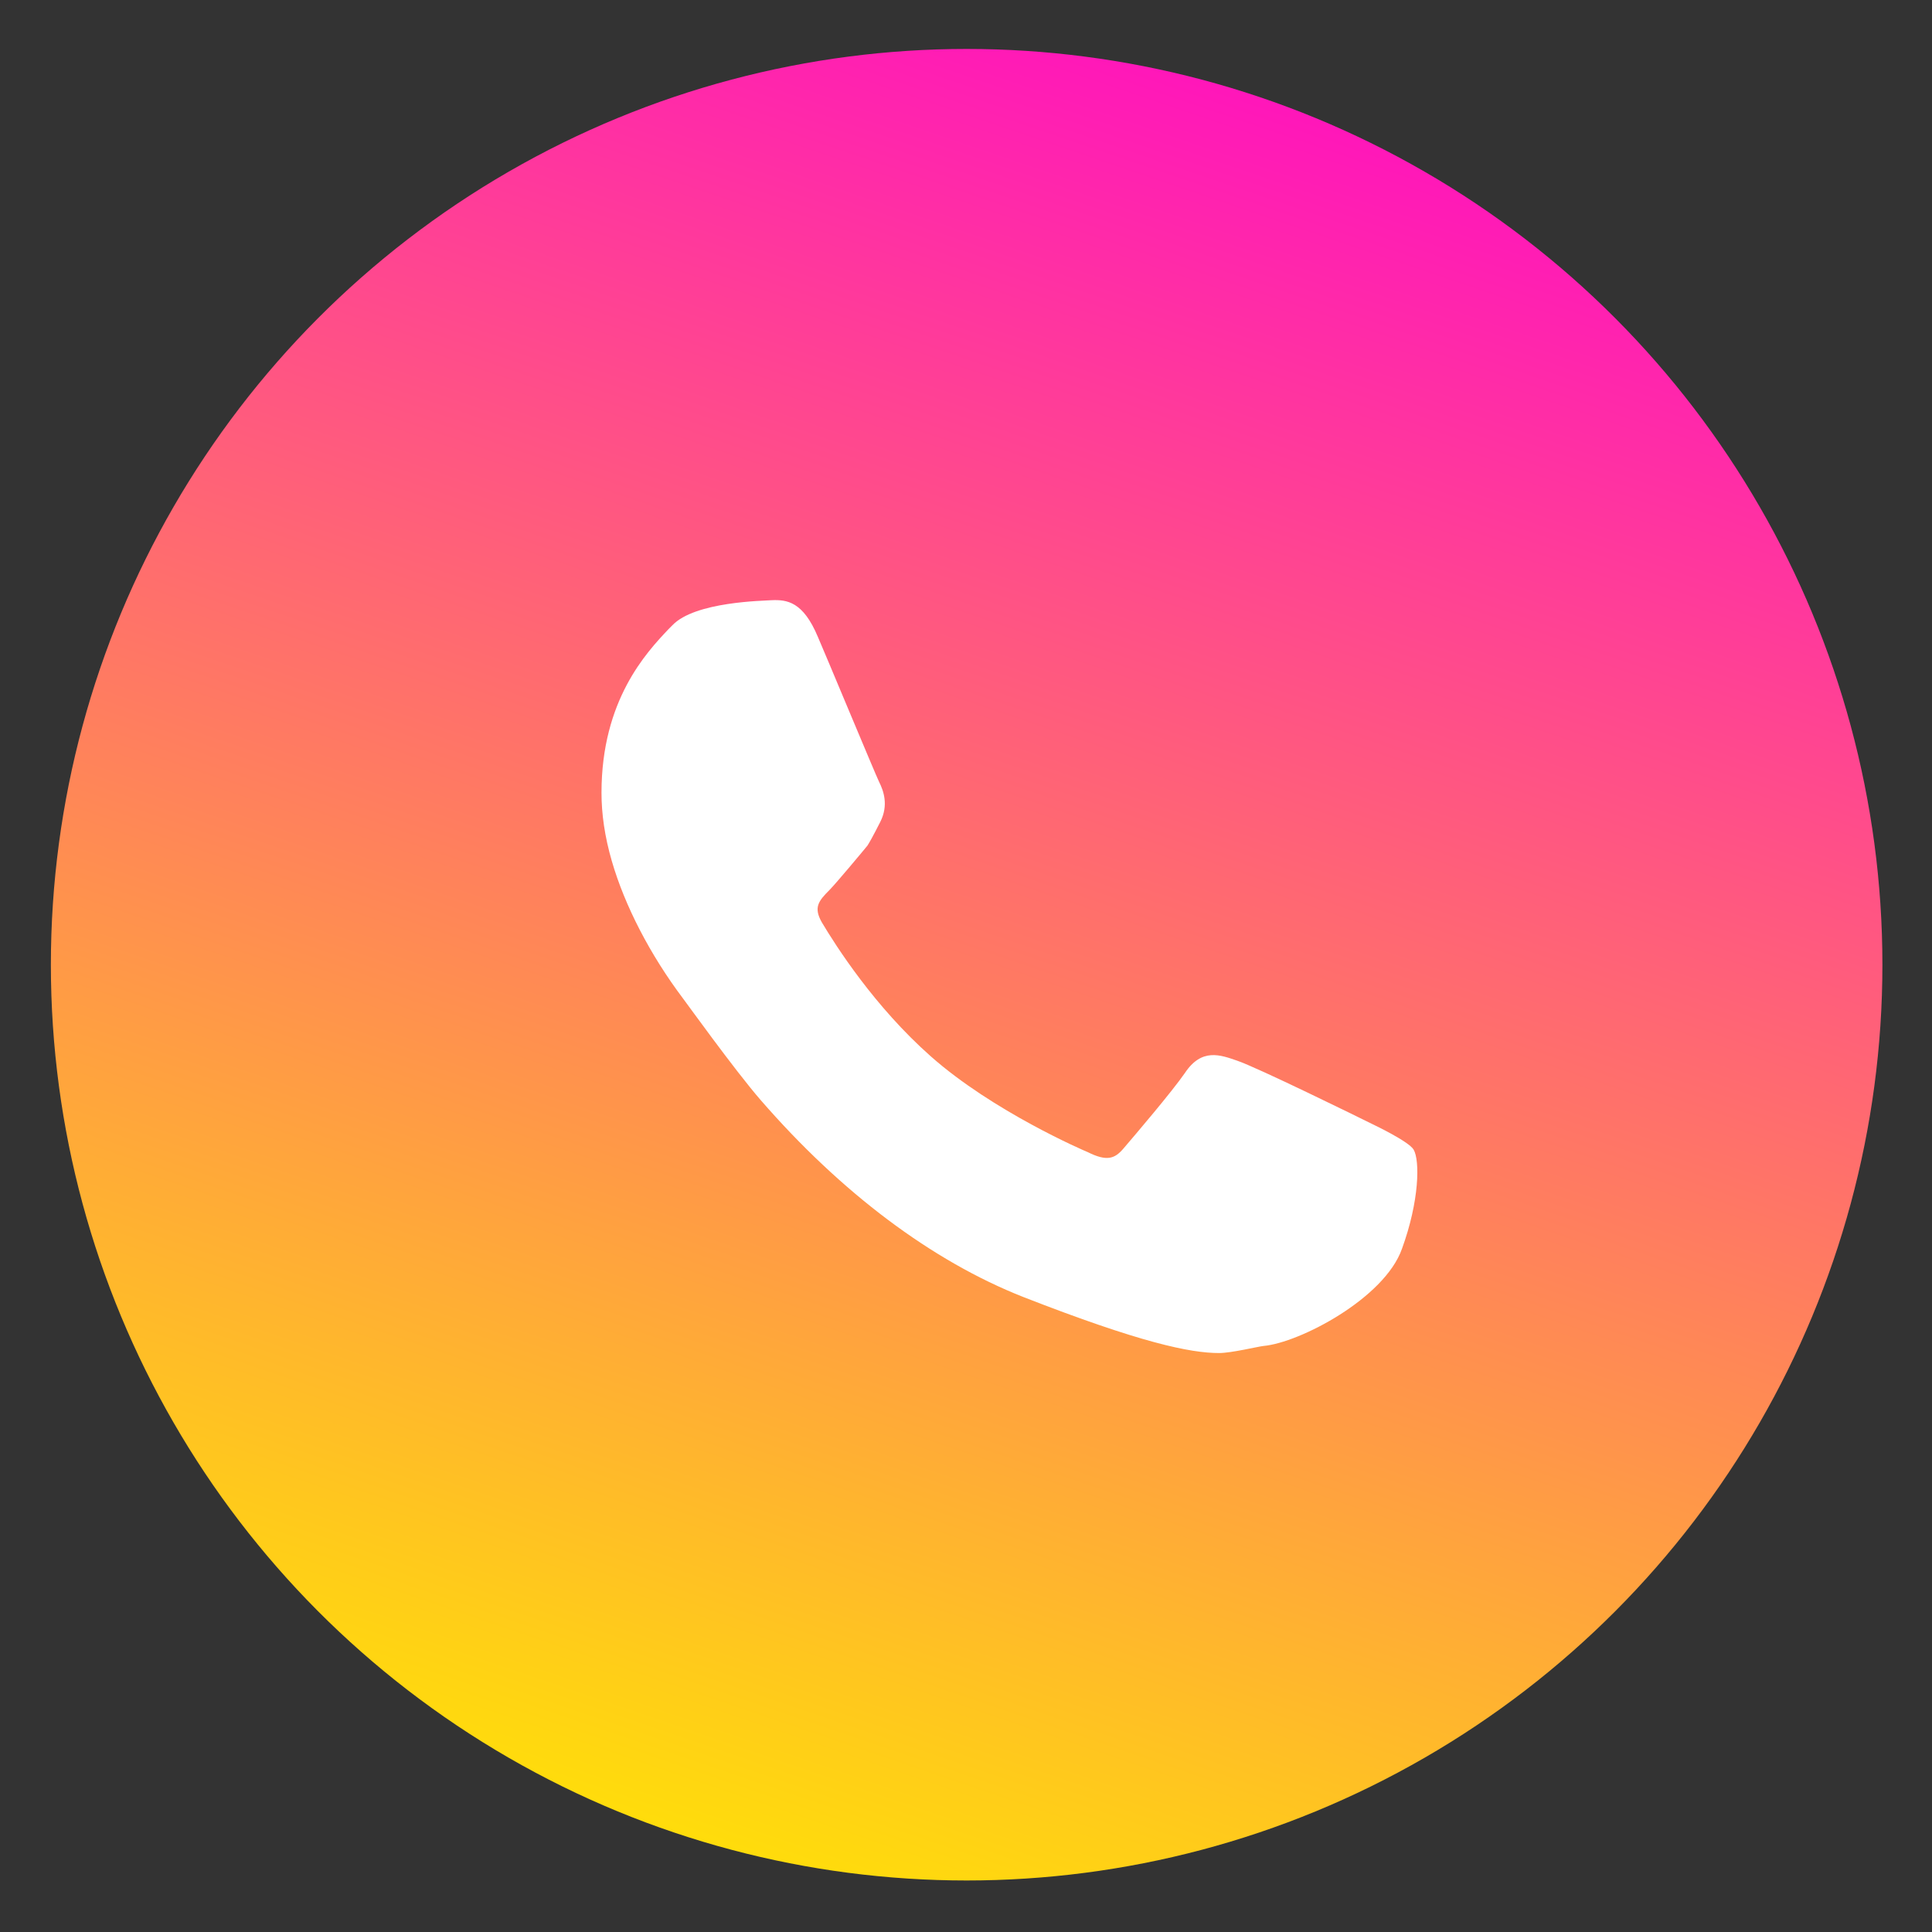 <?xml version="1.0" encoding="UTF-8"?> <!-- Generator: Adobe Illustrator 24.0.0, SVG Export Plug-In . SVG Version: 6.00 Build 0) --> <svg xmlns="http://www.w3.org/2000/svg" xmlns:xlink="http://www.w3.org/1999/xlink" id="Слой_1" x="0px" y="0px" viewBox="0 0 300 300" style="enable-background:new 0 0 300 300;" xml:space="preserve"><rect x="0" y="0" width="300" height="300" fill="#333333" stroke="none"/> <style type="text/css"> .st0{fill:url(#SVGID_1_);} .st1{fill:#FFFFFF;} </style> <g> <g> <g> <linearGradient id="SVGID_1_" gradientUnits="userSpaceOnUse" x1="98.511" y1="-16383.322" x2="197.573" y2="-16092.528" gradientTransform="matrix(1 0 0 -1 0 -16082)"> <stop offset="0" style="stop-color:#FFE900"></stop> <stop offset="1" style="stop-color:#FF13BD"></stop> </linearGradient> <circle class="st0" cx="150.1" cy="149.8" r="142.2"></circle> </g> </g> <path class="st1" d="M219.5,178.5c-0.8-1.3-6.3-3.9-6.3-3.9c-2.2-1.1-18.1-8.9-21.1-9.9c-2.6-0.9-5.5-2-8.1,1.9 c-2,2.9-7.8,9.7-9.6,11.8c-1.3,1.5-2.5,2-5.5,0.5c-0.5-0.2-14.7-6.3-24.4-14.9c-8.7-7.7-14.7-17.1-16.9-20.8 c-1.3-2.3-0.5-3.3,1.2-5c1-1,5.5-6.4,5.9-6.9c0.7-1.1,2-3.7,2-3.7c1.3-2.6,0.5-4.8-0.2-6.2c-0.5-1-8.7-20.7-9.5-22.5 c-2.3-5.5-4.8-5.8-7.2-5.7c-1.2,0.1-11.9,0.2-15.4,3.9l-0.6,0.6c-3.4,3.6-10.4,11-10.4,25.4c0,3.3,0.5,6.8,1.6,10.6 c2,6.9,5.9,14.5,11.1,21.4c0.1,0.1,8,11.1,12,15.7c12.5,14.4,26.6,25,40.8,30.6c18.2,7.1,25.9,8.7,30.4,8.7c1.9,0,6-1,6.9-1.1 c5.6-0.5,18.8-7.4,21.5-15.1C220.4,186.5,220.5,180.2,219.5,178.5z"></path> </g> </svg> 